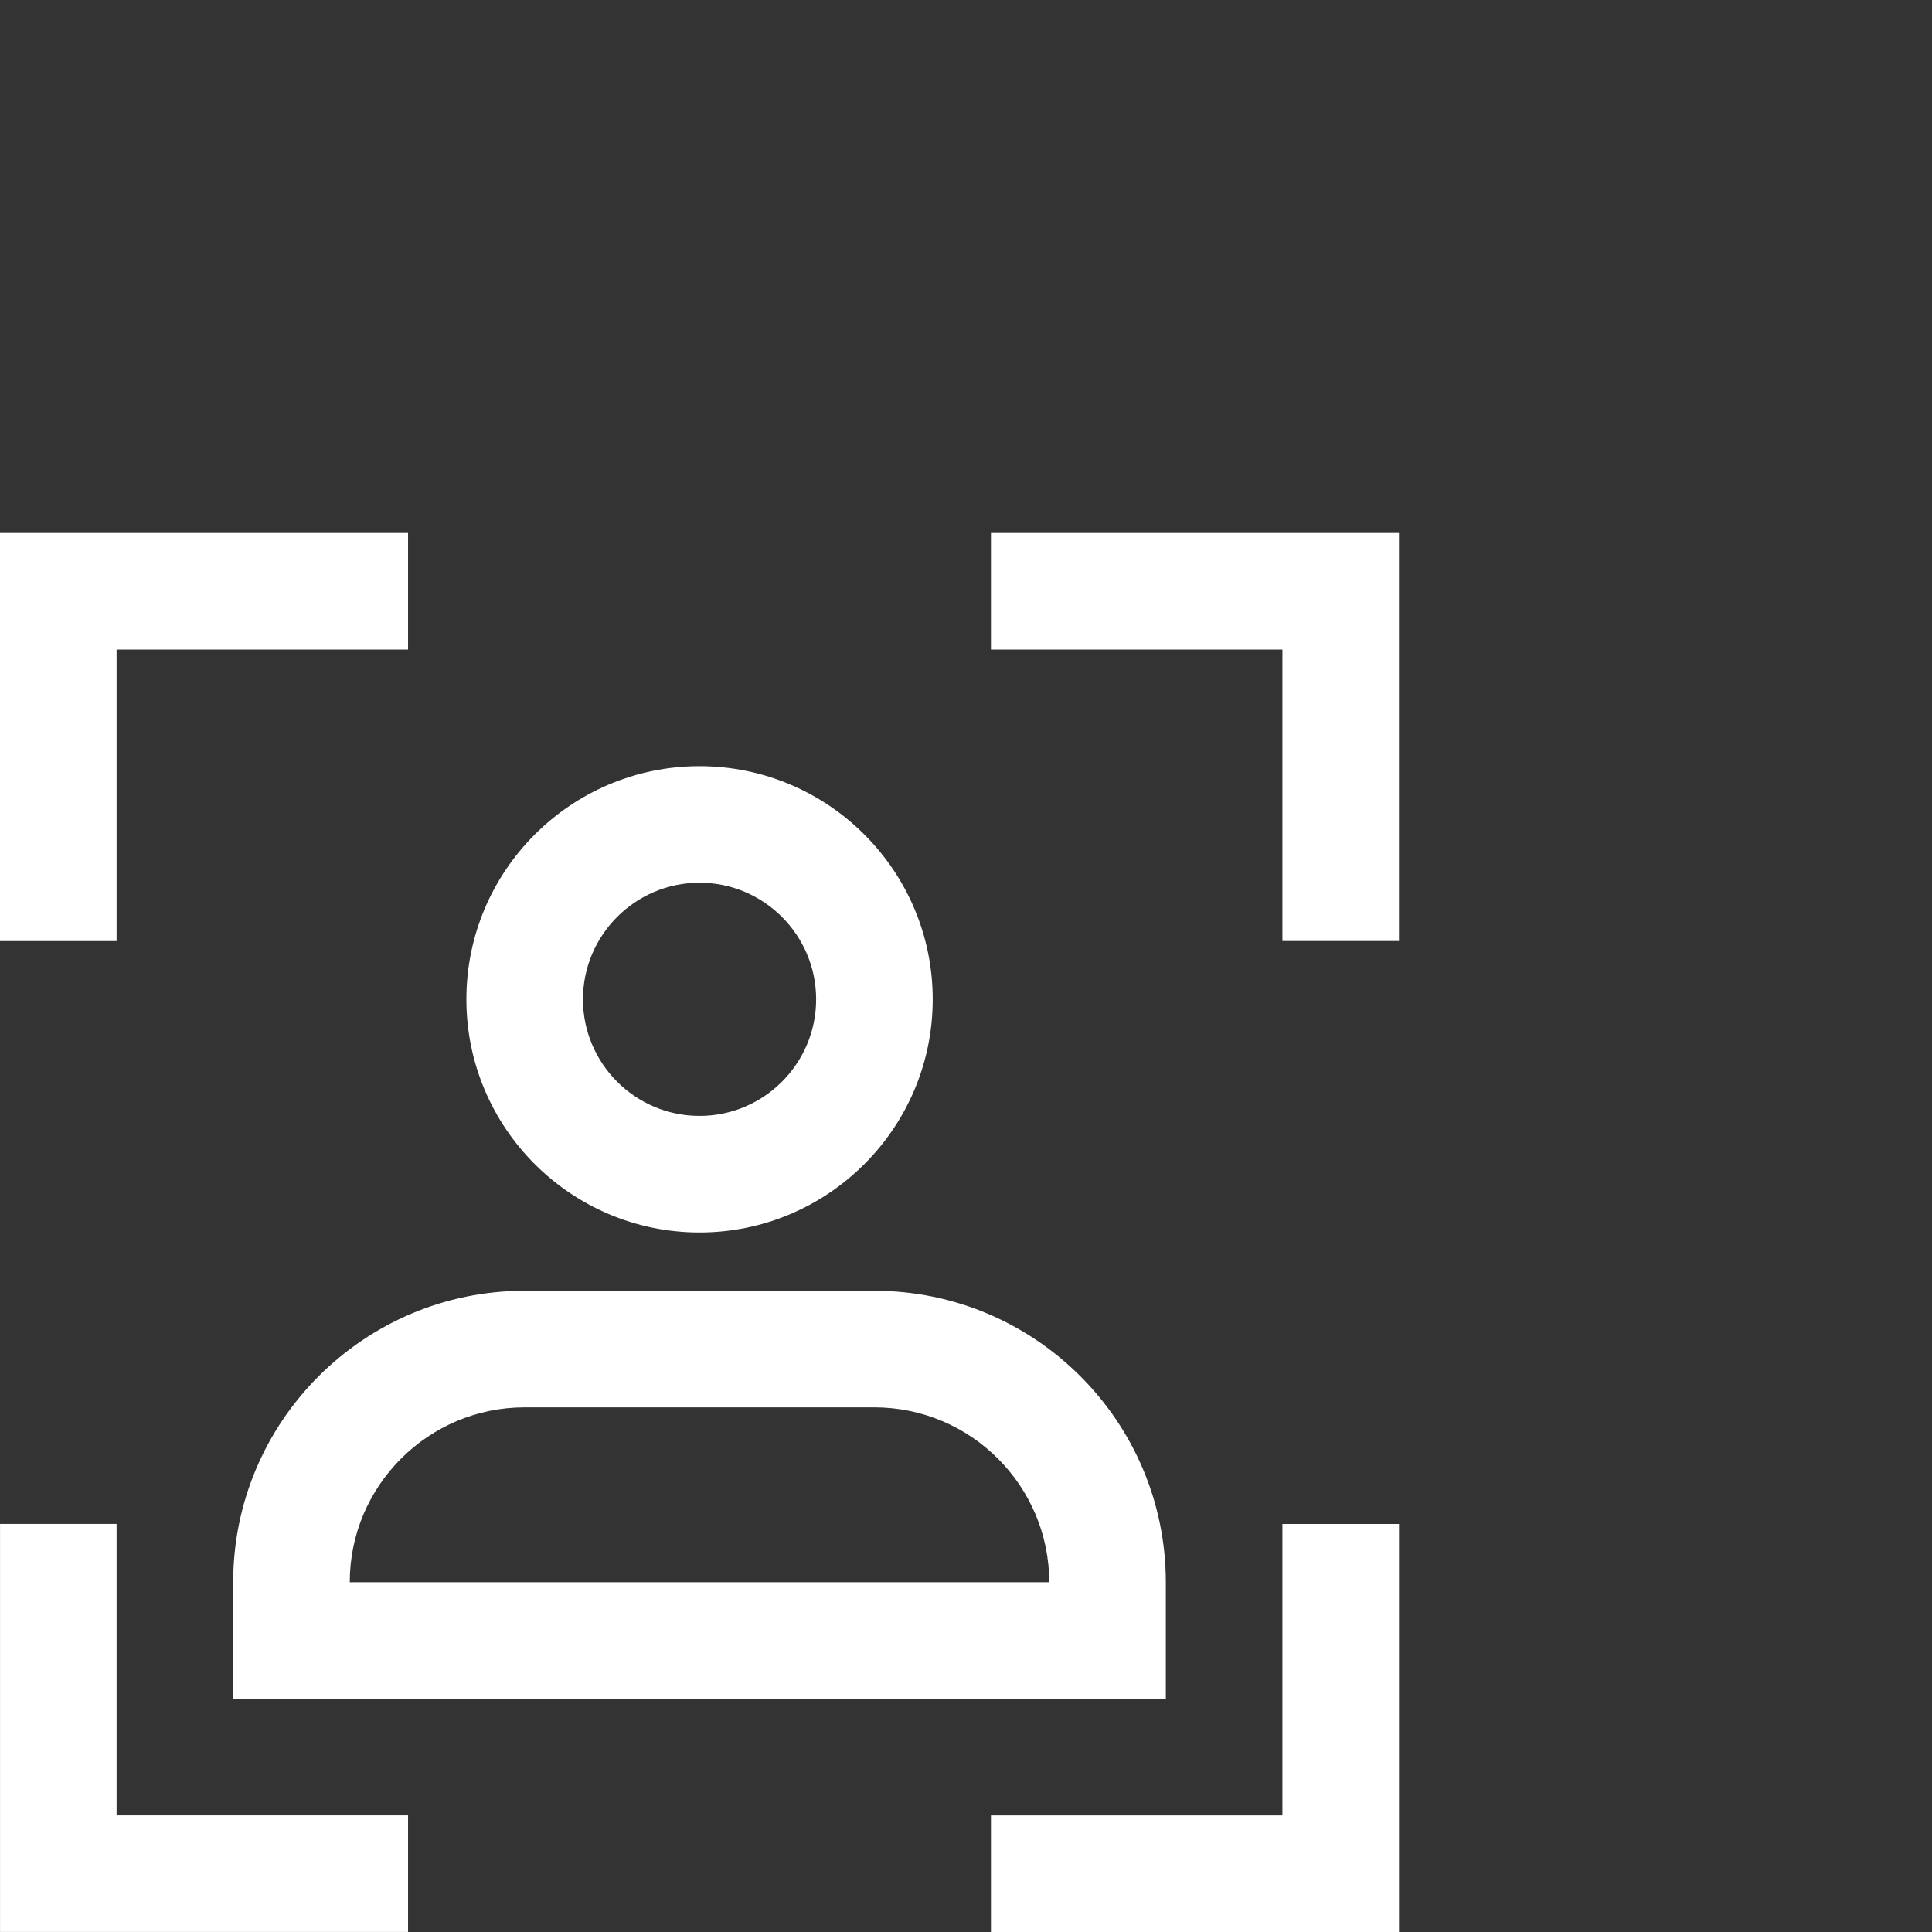 <?xml version="1.0" encoding="UTF-8"?> <svg xmlns="http://www.w3.org/2000/svg" xmlns:xlink="http://www.w3.org/1999/xlink" width="58px" height="58px" viewBox="0 0 58 58" version="1.1"><rect x="0" y="0" width="58" height="58" fill="#333333" stroke="none"/><title>Pillar Insights</title><g id="Cuts" stroke="none" stroke-width="1" fill="none" fill-rule="evenodd"><g id="Overview" transform="translate(-1565, -1077)"><g id="3-Pillars" transform="translate(1094, 956)"><g id="All-your-insights-in-one-place" transform="translate(434, 91)"><g id="Pillar-Insights" transform="translate(37, 30)"><path d="M41.999,45.75 L41.999,58 L29.749,58 L29.749,54.5 L38.499,54.5 L38.499,45.75 L41.999,45.75 Z M3.5,45.749 L3.5,54.499 L12.25,54.499 L12.25,57.999 L0.001,57.999 L0.001,45.749 L3.5,45.749 Z M26.249,38.75 C31.074,38.75 34.999,42.676 34.999,47.5 L34.999,47.5 L34.999,51 L7,51 L7,47.5 C7,42.676 10.925,38.75 15.75,38.75 L15.75,38.75 Z M26.249,42.25 L15.75,42.25 C12.854,42.25 10.5,44.606 10.5,47.5 L10.5,47.5 L31.499,47.5 C31.499,44.606 29.144,42.25 26.249,42.25 L26.249,42.25 Z M3.5,19.501 L12.25,19.501 L12.25,16.001 L0,16.001 L0,28.251 L3.5,28.251 L3.5,19.501 Z M29.749,19.5 L38.499,19.5 L38.499,28.25 L41.998,28.25 L41.998,16 L29.749,16 L29.749,19.5 Z M21.001,33.5 C19.072,33.5 17.501,31.931 17.501,30 C17.501,28.071 19.072,26.5 21.001,26.5 C22.93,26.5 24.501,28.071 24.501,30 C24.501,31.931 22.93,33.5 21.001,33.5 M21.001,23.001 C17.141,23.001 14.001,26.141 14.001,30 C14.001,33.86 17.141,37 21.001,37 C24.862,37 28.001,33.86 28.001,30 C28.001,26.141 24.862,23.001 21.001,23.001" id="Combined-Shape" fill="#FFFFFF"></path><rect id="Rectangle" x="0" y="0" width="58" height="58"></rect></g></g></g></g></g></svg> 